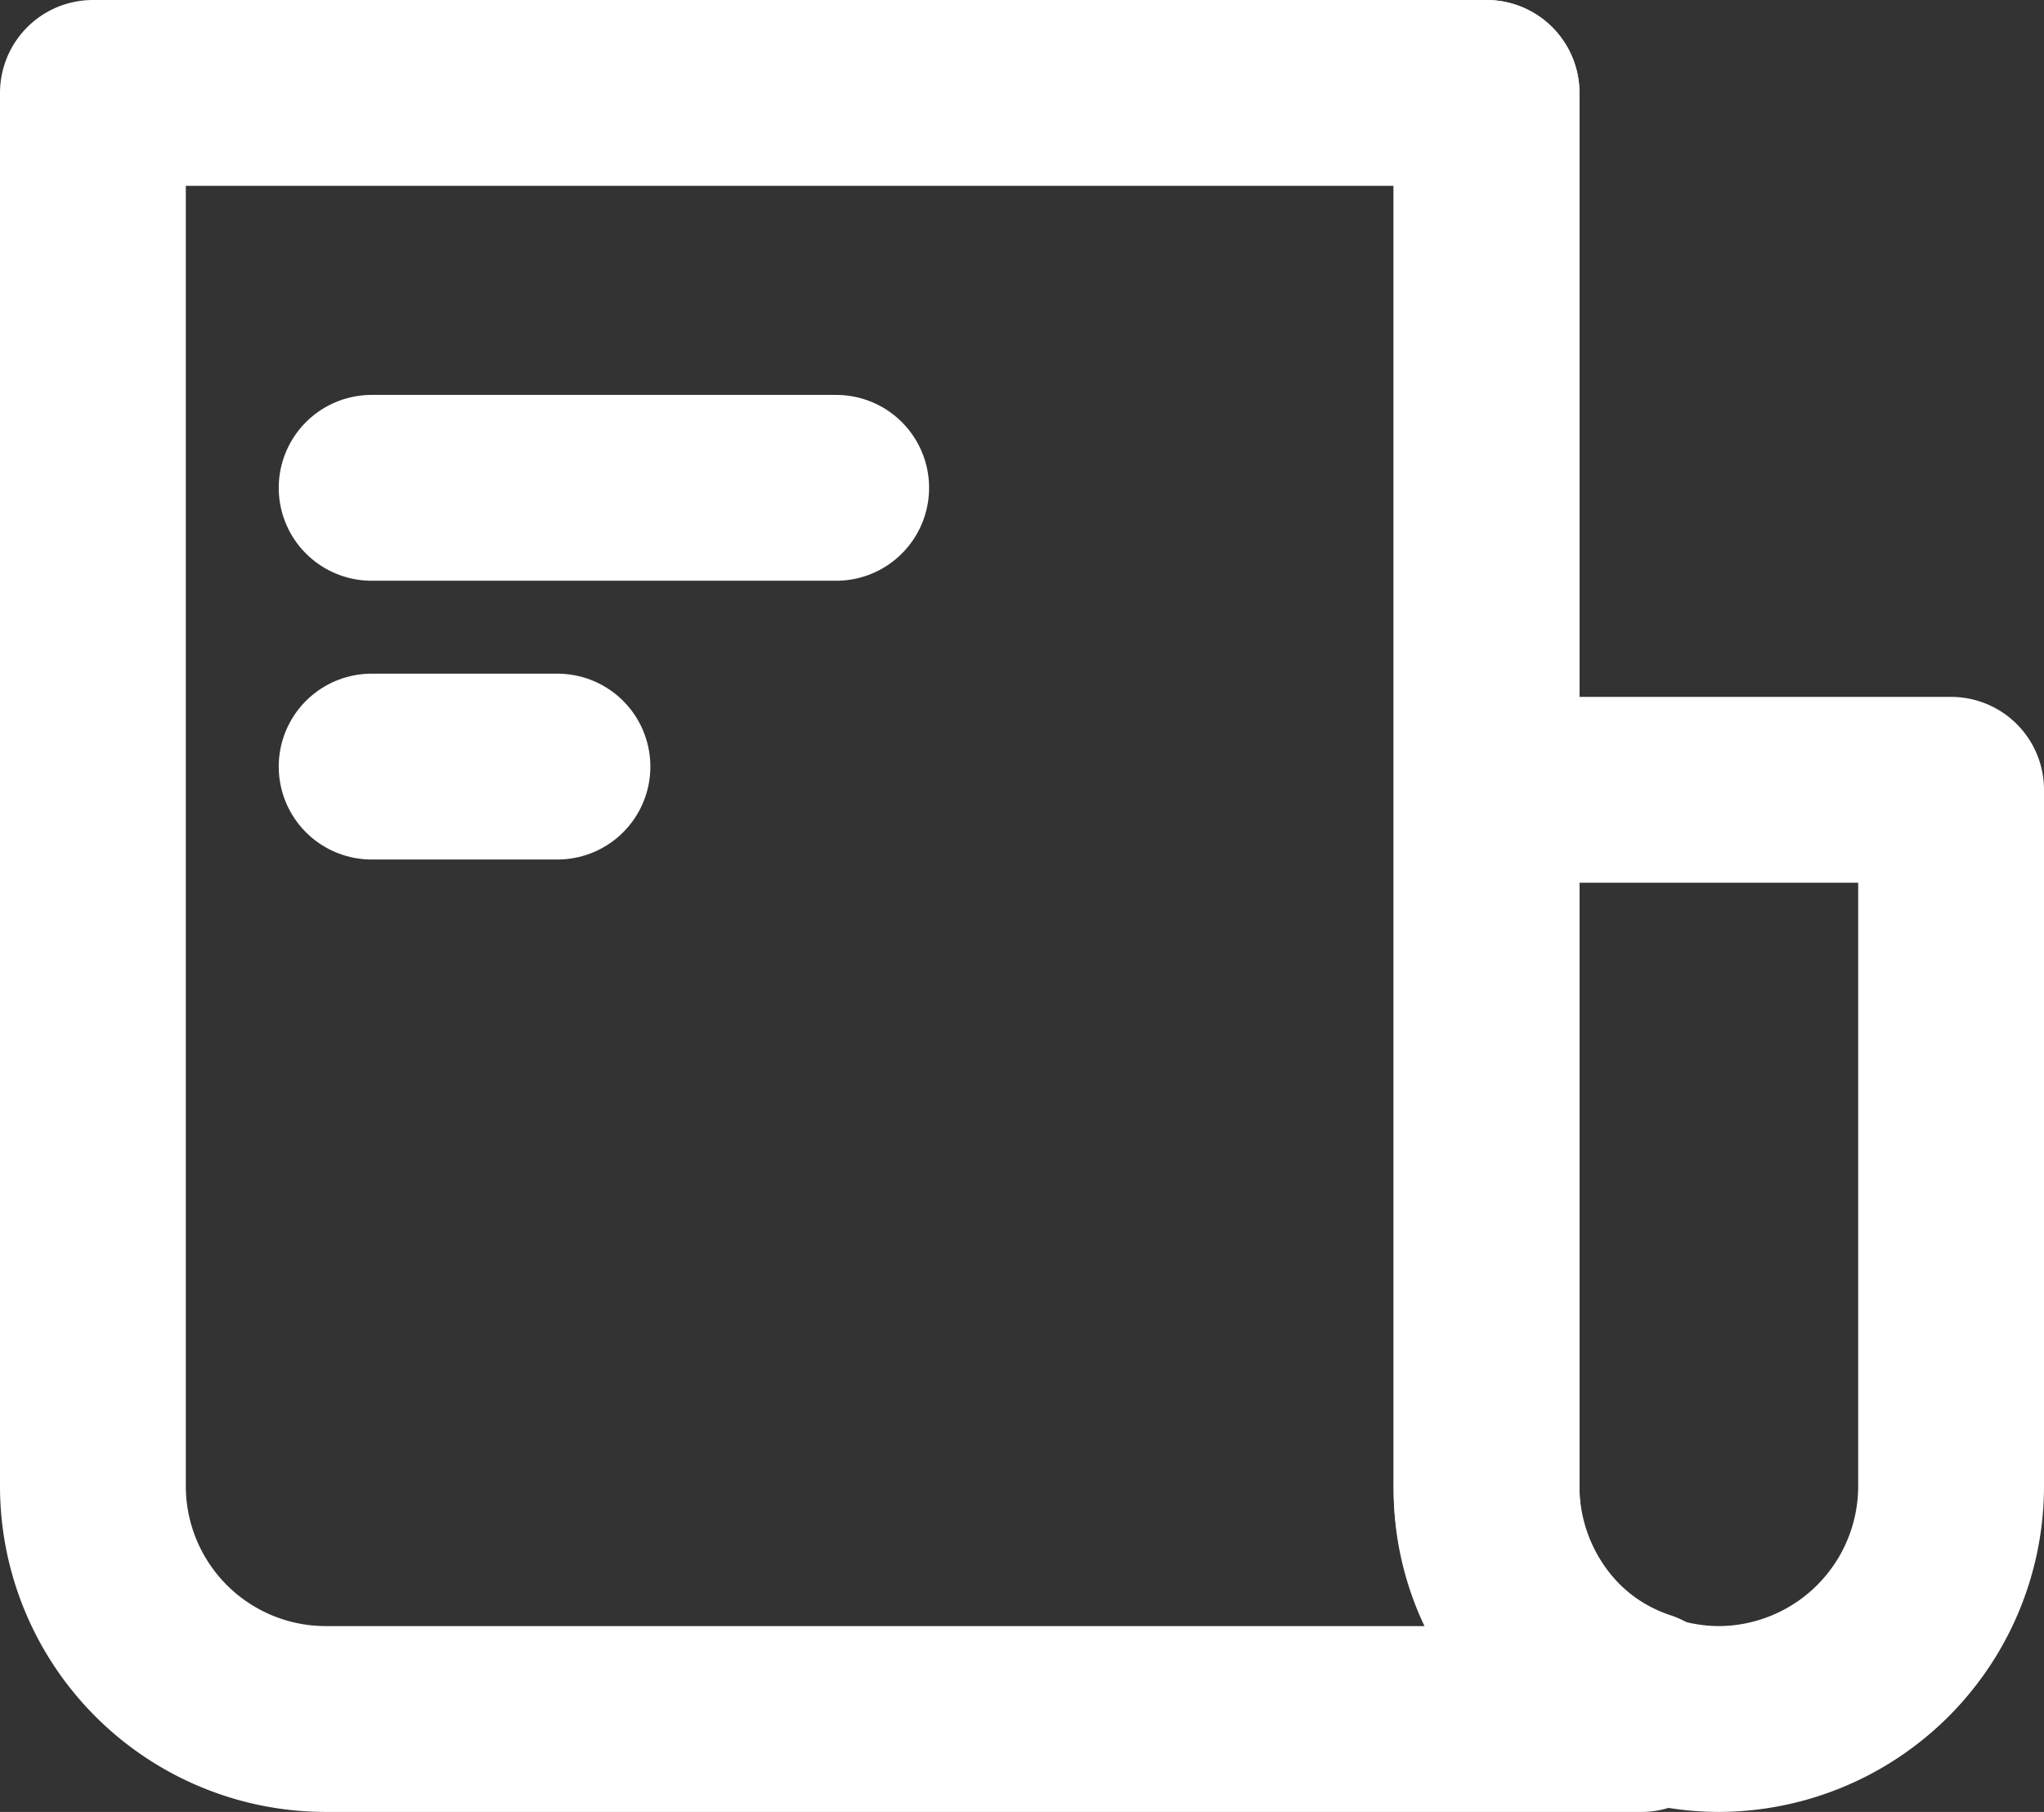 <svg xmlns="http://www.w3.org/2000/svg" width="22" height="19.5" viewBox="0 0 22 19.5">
  <rect x="0" y="0" width="22" height="19.5" fill="#333333" stroke="none"/>
  <g id="news" transform="translate(-3 -5)">
    <path id="Path_65" data-name="Path 65" d="M22,6V21a2.507,2.507,0,0,0,2.5,2.5h0A2.507,2.507,0,0,0,27,21V13.5H22" transform="translate(-3)" fill="none" stroke="#fff" stroke-linecap="round" stroke-linejoin="round" stroke-miterlimit="10" stroke-width="2"/>
    <path id="Path_66" data-name="Path 66" d="M19,6V21a2.427,2.427,0,0,0,1.667,2.333V23.5H6.5A2.507,2.507,0,0,1,4,21V6Z" fill="none" stroke="#fff" stroke-linecap="round" stroke-linejoin="round" stroke-miterlimit="10" stroke-width="2"/>
    <line id="Line_8" data-name="Line 8" x2="5" transform="translate(7 10.25)" fill="none" stroke="#fff" stroke-linecap="round" stroke-linejoin="round" stroke-miterlimit="10" stroke-width="2"/>
    <line id="Line_9" data-name="Line 9" x2="2" transform="translate(7 13.25)" fill="none" stroke="#fff" stroke-linecap="round" stroke-linejoin="round" stroke-miterlimit="10" stroke-width="2"/>
  </g>
</svg>
